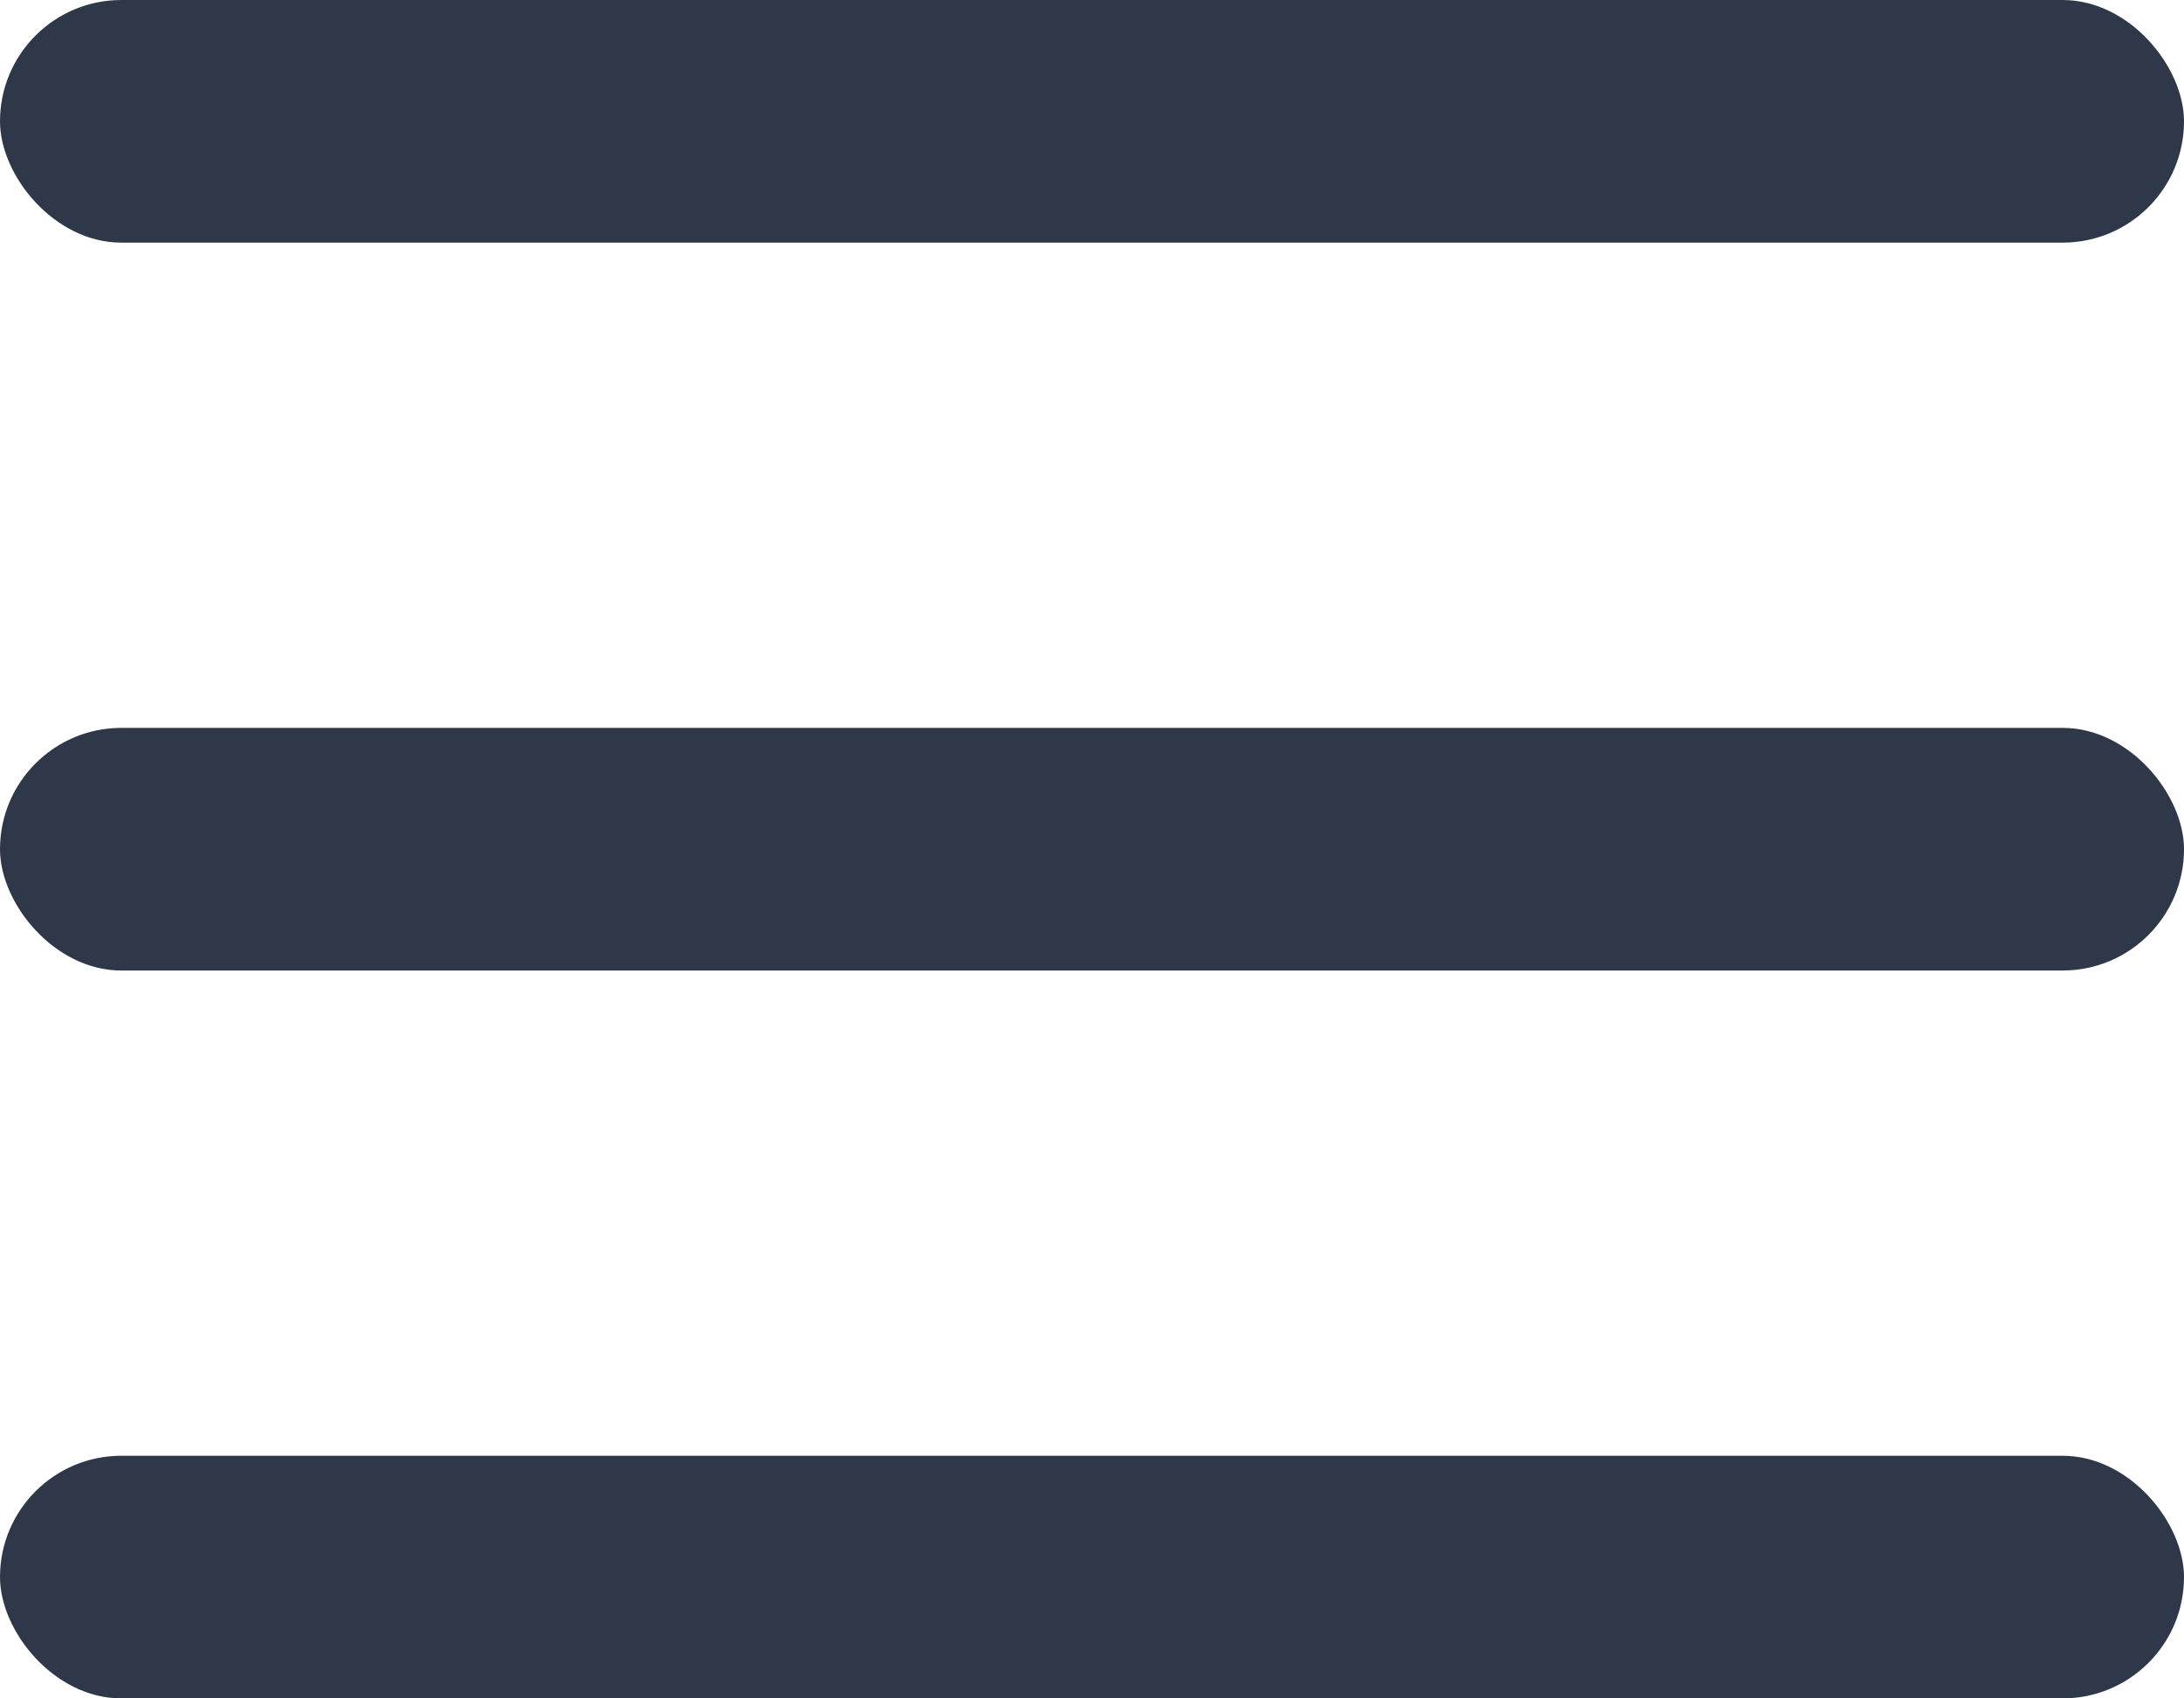<svg width="18" height="14" viewBox="0 0 18 14" fill="none" xmlns="http://www.w3.org/2000/svg">
    <rect width="18" height="2" rx="1" fill="#2F3849"/>
    <rect y="6" width="18" height="2" rx="1" fill="#2F3849"/>
    <rect y="12" width="18" height="2" rx="1" fill="#2F3849"/>
</svg>